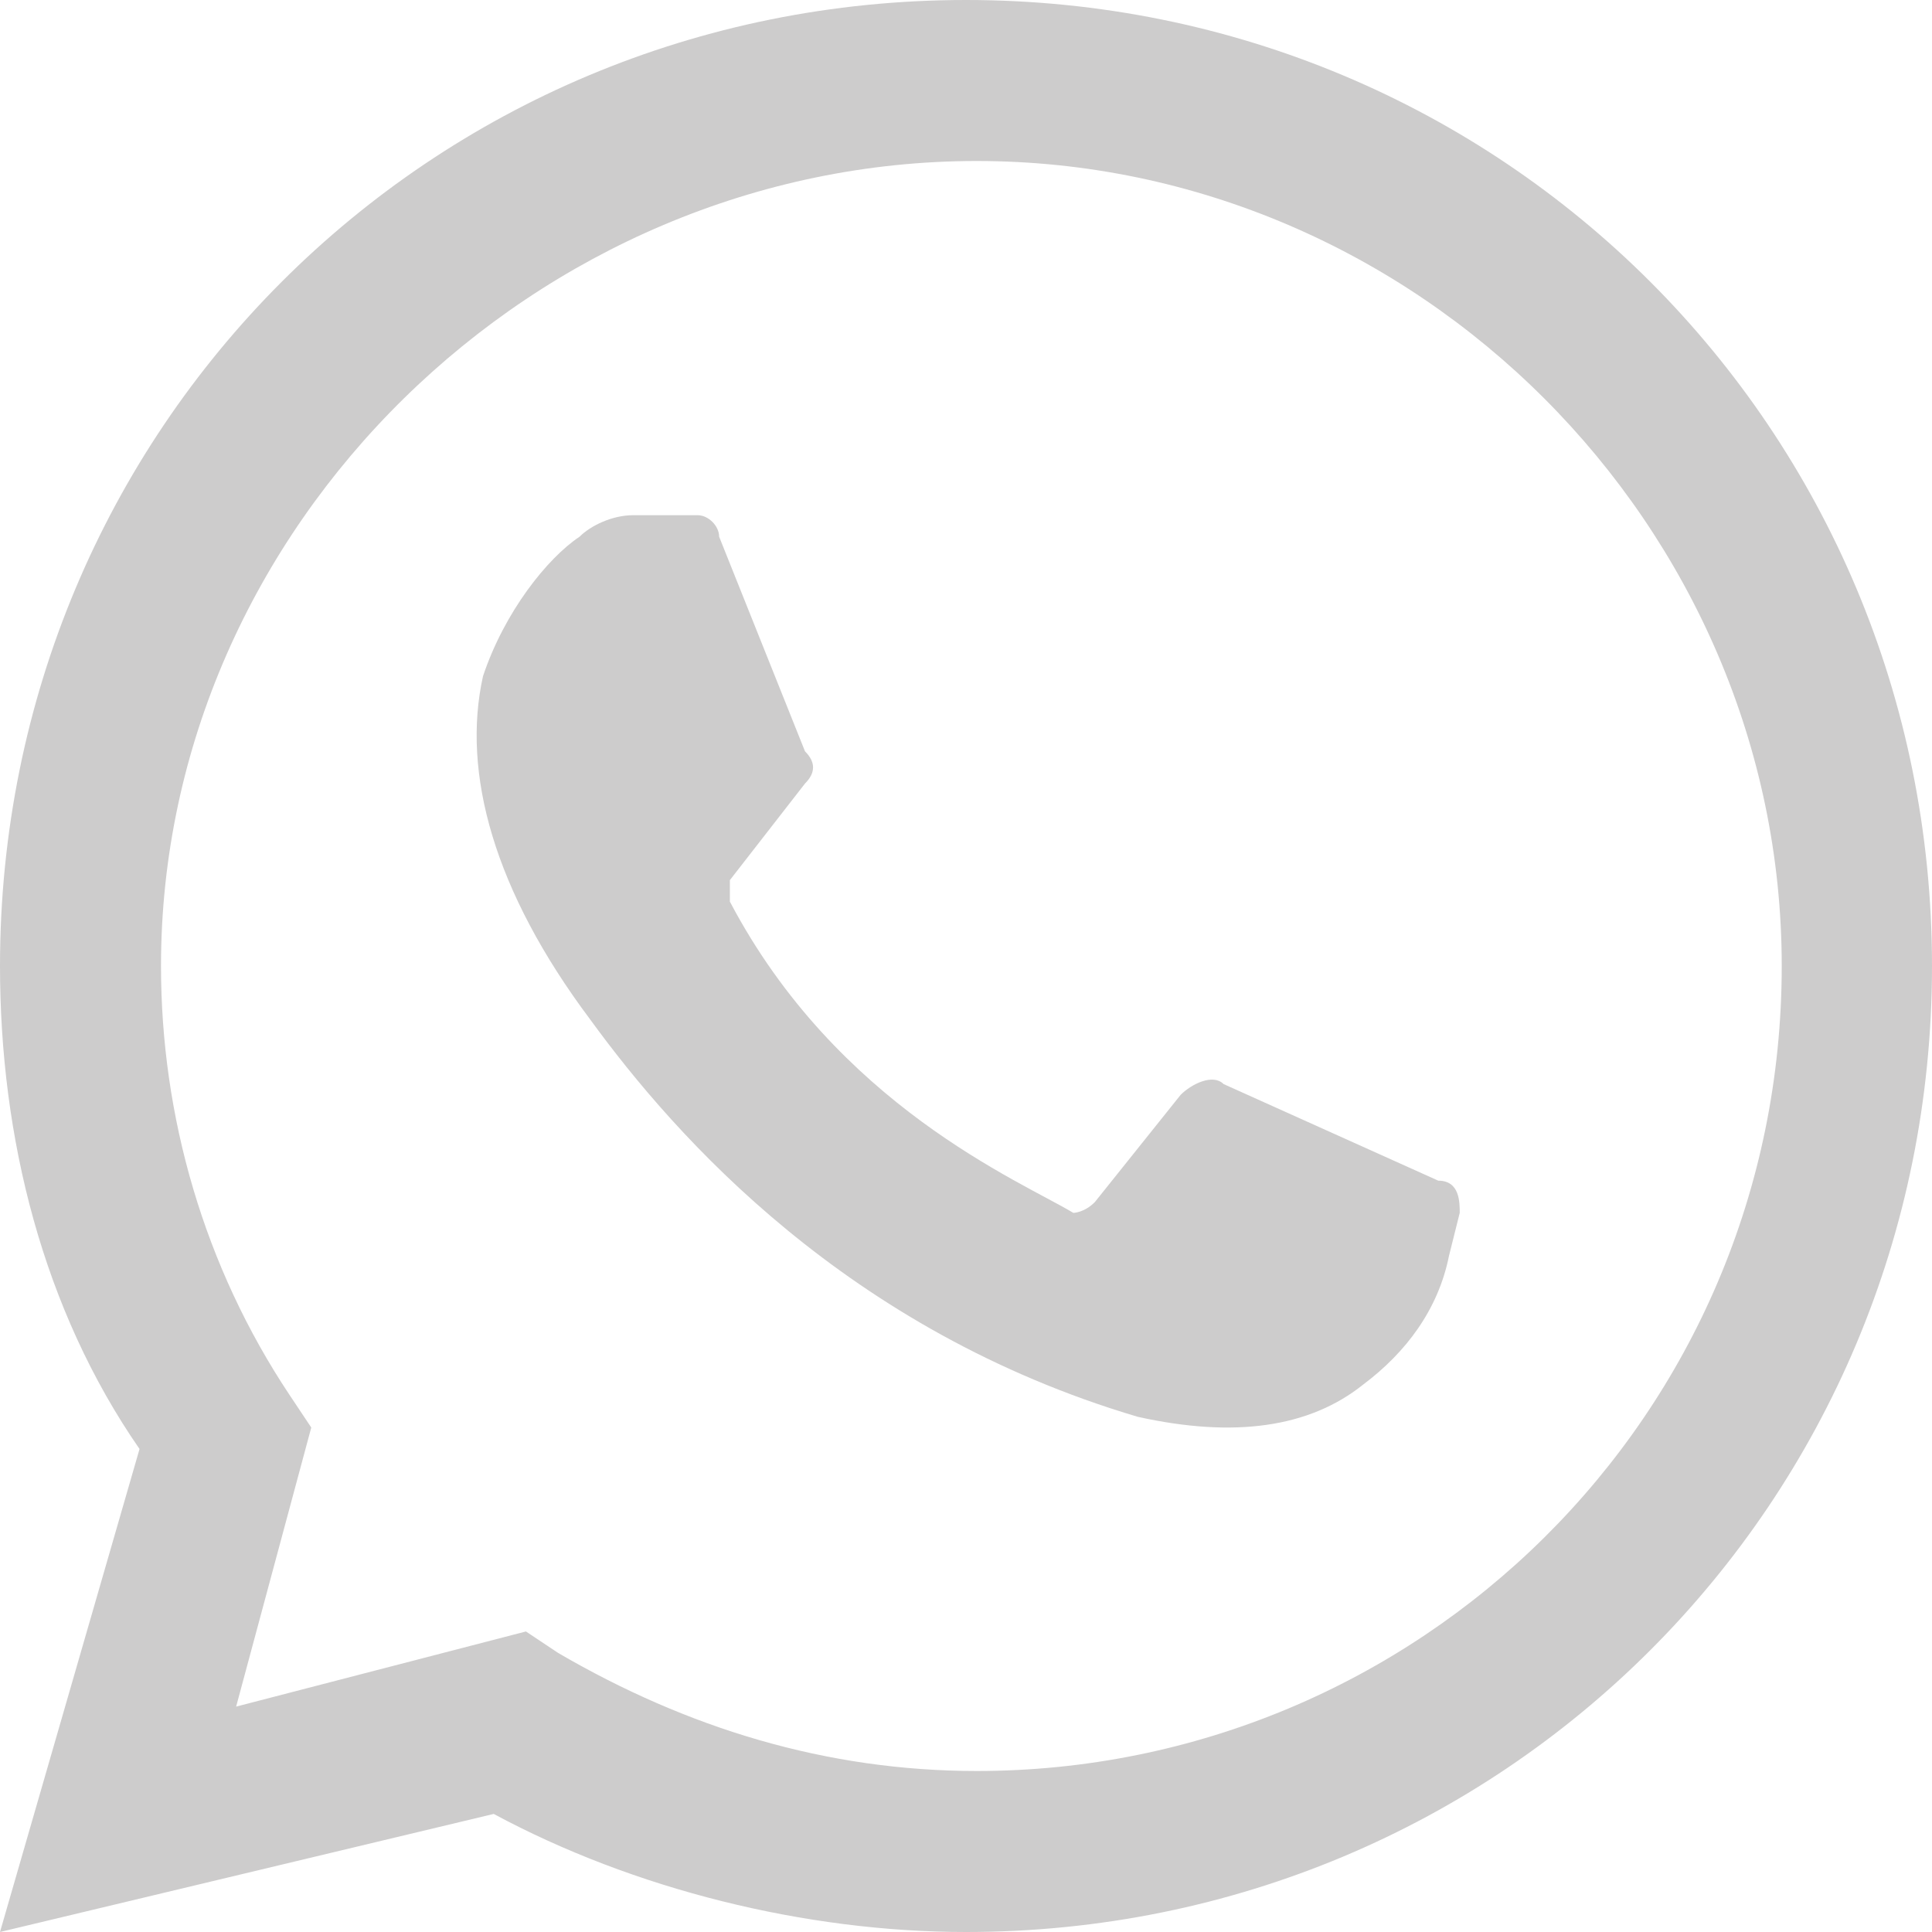 <?xml version="1.0" encoding="utf-8"?>
<!-- Generator: Adobe Illustrator 22.1.0, SVG Export Plug-In . SVG Version: 6.00 Build 0)  -->
<svg version="1.1" id="Слой_1" xmlns="http://www.w3.org/2000/svg" xmlns:xlink="http://www.w3.org/1999/xlink" x="0px" y="0px"
	 viewBox="0 0 18 18" style="enable-background:new 0 0 18 18;" xml:space="preserve">
<style type="text/css">
	.st0{fill:#CDCCCC;}
</style>
<g>
	<g>
		<path class="st0" d="M661.3,1345.4L661.3,1345.4c-0.4-1.8-2.4-3.6-4.1-4l0,0c-2.9-0.5-5.8-0.5-8.7,0l0,0c-1.8,0.4-3.7,2.2-4.1,4
			l0,0c-0.5,2.4-0.5,4.9,0,7.3l0,0c0.4,1.7,2.2,3.4,3.9,3.9v1.9c0,0.7,0.9,1,1.3,0.5l2-2c0.4,0,0.9,0,1.3,0c1.4,0,2.9-0.1,4.3-0.4
			l0,0c1.8-0.4,3.7-2.2,4.1-4l0,0C661.8,1350.3,661.8,1347.9,661.3,1345.4L661.3,1345.4z M659.7,1352.4c-0.3,1.1-1.8,2.5-2.9,2.8
			c-1.5,0.3-3.1,0.4-4.6,0.4c0,0-0.1,0-0.1,0c-0.2,0.2-1.4,1.5-1.4,1.5l-1.5,1.6c-0.1,0.1-0.3,0-0.3-0.1v-3.2c0-0.1,0-0.1-0.1-0.1
			l0,0c-1.2-0.3-2.6-1.7-2.9-2.8c-0.5-2.2-0.5-4.4,0-6.6c0.3-1.1,1.8-2.5,2.9-2.8c2.7-0.5,5.4-0.5,8,0c1.2,0.3,2.6,1.7,2.9,2.8
			C660.2,1348,660.2,1350.2,659.7,1352.4L659.7,1352.4z M659.7,1352.4"/>
		<path class="st0" d="M655.3,1353.9c-0.2-0.1-0.4-0.1-0.5-0.2c-1.6-0.7-3.2-1.6-4.4-2.9c-0.7-0.8-1.2-1.6-1.7-2.5
			c-0.2-0.4-0.4-0.9-0.6-1.3c-0.2-0.4,0.1-0.8,0.3-1.1c0.2-0.3,0.6-0.5,0.9-0.7c0.3-0.1,0.5-0.1,0.7,0.2c0.4,0.5,0.8,1,1.1,1.6
			c0.2,0.3,0.1,0.8-0.2,1c-0.1,0.1-0.2,0.1-0.2,0.2c-0.1,0.1-0.1,0.1-0.2,0.2c-0.1,0.1-0.1,0.3,0,0.5c0.4,1.2,1.1,2.1,2.3,2.6
			c0.2,0.1,0.4,0.2,0.6,0.1c0.4,0,0.5-0.4,0.7-0.7c0.3-0.2,0.6-0.2,0.8,0c0.3,0.2,0.5,0.4,0.8,0.5c0.3,0.2,0.5,0.4,0.7,0.6
			c0.2,0.2,0.3,0.5,0.2,0.7c-0.2,0.5-0.6,0.9-1.1,1.2C655.6,1353.8,655.5,1353.8,655.3,1353.9
			C655.1,1353.8,655.5,1353.8,655.3,1353.9L655.3,1353.9z M655.3,1353.9"/>
		<path class="st0" d="M652.8,1344.5c2.1,0.1,3.9,1.5,4.3,3.6c0.1,0.4,0.1,0.7,0.1,1.1c0,0.2-0.1,0.3-0.2,0.3
			c-0.2,0-0.2-0.1-0.3-0.3c0-0.3,0-0.6-0.1-0.9c-0.2-1.6-1.5-2.9-3.1-3.2c-0.2,0-0.5-0.1-0.7-0.1c-0.2,0-0.4,0-0.4-0.2
			c0-0.2,0.1-0.3,0.3-0.3C652.7,1344.5,652.8,1344.5,652.8,1344.5C654.9,1344.6,652.8,1344.5,652.8,1344.5L652.8,1344.5z
			 M652.8,1344.5"/>
		<path class="st0" d="M656.1,1348.8c0,0,0,0.1,0,0.1c-0.1,0.2-0.4,0.2-0.5,0c0-0.1,0-0.1,0-0.2c0-0.5-0.1-0.9-0.3-1.3
			c-0.2-0.4-0.6-0.7-1-1c-0.3-0.1-0.5-0.2-0.8-0.2c-0.1,0-0.2,0-0.4,0c-0.1,0-0.2-0.1-0.2-0.3c0-0.1,0.1-0.2,0.3-0.2
			c0.5,0,1,0.1,1.4,0.4c0.9,0.5,1.4,1.2,1.6,2.2c0,0,0,0.1,0,0.1C656,1348.5,656.1,1348.6,656.1,1348.8
			C656.1,1348.8,656.1,1348.6,656.1,1348.8L656.1,1348.8z M656.1,1348.8"/>
		<path class="st0" d="M654.7,1348.7c-0.2,0-0.3-0.1-0.3-0.3c0-0.1,0-0.2-0.1-0.3c-0.1-0.2-0.2-0.4-0.4-0.6
			c-0.1-0.1-0.2-0.1-0.3-0.1c-0.1,0-0.3,0-0.4-0.1c-0.1,0-0.2-0.2-0.2-0.3c0-0.1,0.1-0.2,0.3-0.2c0.8,0.1,1.4,0.5,1.5,1.5
			c0,0.1,0,0.1,0,0.2C654.9,1348.6,654.8,1348.7,654.7,1348.7C654.5,1348.7,654.8,1348.7,654.7,1348.7L654.7,1348.7z M654.7,1348.7"
			/>
	</g>
</g>
<path class="st0" d="M0,18l1.3-4.5C0.4,12.2,0,10.6,0,9c0-5,4-9,9-9s9,4,9,9c0,5-4,9-9,9c-1.5,0-3.1-0.4-4.4-1.1L0,18z M4.9,15.2
	l0.3,0.2c1.2,0.7,2.5,1.1,3.9,1.1c4.1,0,7.5-3.3,7.5-7.5c0-4.1-3.4-7.5-7.5-7.5S1.5,4.9,1.5,9c0,1.4,0.4,2.8,1.2,4l0.2,0.3l-0.7,2.6
	L4.9,15.2z M10.2,15.2"/>
<path class="st0" d="M6.5,4.8l-0.6,0c-0.2,0-0.4,0.1-0.5,0.2C5.1,5.2,4.7,5.7,4.5,6.3C4.3,7.2,4.6,8.3,5.5,9.5
	c0.8,1.1,2.4,2.9,5.1,3.7c0.9,0.2,1.6,0.1,2.1-0.3c0.4-0.3,0.7-0.7,0.8-1.2l0.1-0.4c0-0.1,0-0.3-0.2-0.3l-2-0.9
	c-0.1-0.1-0.3,0-0.4,0.1l-0.8,1c-0.1,0.1-0.2,0.1-0.2,0.1C9.5,11,7.8,10.3,6.8,8.4c0-0.1,0-0.2,0-0.2l0.7-0.9c0.1-0.1,0.1-0.2,0-0.3
	L6.7,5C6.7,4.9,6.6,4.8,6.5,4.8L6.5,4.8z M6.5,4.8"/>
</svg>
